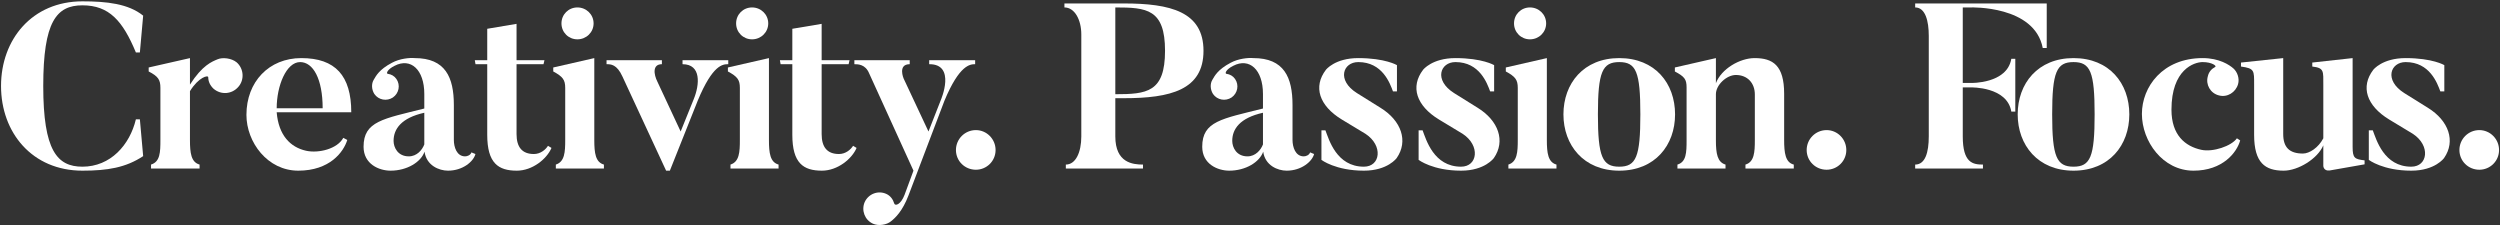 <?xml version="1.0" encoding="UTF-8"?>
<svg xmlns="http://www.w3.org/2000/svg" width="1498" height="135" viewBox="0 0 1498 135" fill="none">
  <rect x="0" y="0" width="1498" height="135" fill="#333333" stroke="none"/>
  <path d="M1497.43 89.899C1497.43 96.503 1492.09 101.703 1485.62 101.703C1479.02 101.703 1473.68 96.503 1473.68 89.899C1473.68 83.294 1479.02 77.954 1485.62 77.954C1492.09 77.954 1497.43 83.294 1497.43 89.899Z" fill="white"></path>
  <path d="M1454.81 64.603C1467.31 72.332 1471.53 84.558 1464.5 94.676C1464.5 94.676 1459.16 102.265 1444.83 102.265C1427.82 102.265 1419.39 95.8 1419.39 95.8V78.094H1421.78C1423.89 83.575 1428.39 99.876 1444.83 99.876C1454.81 99.876 1456.49 87.228 1445.81 80.202L1431.62 71.63C1417.99 63.338 1414.33 51.956 1422.06 41.837C1422.06 41.837 1427.4 34.811 1441.46 34.811C1457.62 34.811 1464.64 39.027 1464.64 39.027V54.766H1462.25C1460.43 49.848 1455.93 37.2 1441.46 37.2C1432.32 37.2 1428.39 48.021 1440.61 55.75L1454.81 64.603Z" fill="white"></path>
  <path d="M1409.69 88.071C1409.69 94.817 1410.96 95.379 1416.86 96.082V98.471L1396.06 102.124C1392.27 102.686 1392.13 99.454 1392.13 99.454V87.088C1388.76 95.098 1377.09 102.265 1368.38 102.265C1357.28 102.265 1350.67 97.627 1350.67 80.764V50.691C1350.67 42.259 1350.95 40.994 1342.8 39.87V37.481L1368.1 34.811V80.342C1368.1 88.212 1371.75 92.006 1379.9 92.006C1383.84 92.006 1389.18 88.493 1392.13 82.872V51.112C1392.13 42.54 1392.69 40.713 1385.52 39.87V37.481L1409.69 34.811V88.071Z" fill="white"></path>
  <path d="M1342.32 84.137C1340.35 91.304 1331.92 102.265 1314.35 102.265C1295.94 102.265 1283.43 84.699 1283.43 68.257C1283.43 52.096 1295.8 34.811 1319.83 34.811C1329.81 34.811 1335.85 38.886 1338.24 40.994C1340.63 43.102 1342.03 47.037 1341.05 50.41C1339.65 55.328 1334.59 58.56 1329.53 57.155C1324.47 55.89 1321.52 50.691 1322.92 45.772C1323.48 43.102 1325.17 41.275 1327.28 40.151C1328.54 39.589 1325.45 37.2 1319.83 37.2C1314.77 37.2 1301.14 41.556 1301.14 65.727C1301.14 80.904 1309.29 87.65 1318.99 89.758C1326.01 91.304 1337.12 87.509 1340.35 82.872L1342.32 84.137Z" fill="white"></path>
  <path d="M1242.45 34.811C1263.95 34.811 1275.89 49.988 1275.89 68.538C1275.89 86.947 1263.95 102.265 1242.45 102.265C1221.09 102.265 1209 86.947 1209 68.538C1209 49.988 1221.09 34.811 1242.45 34.811ZM1229.66 68.538C1229.66 93.974 1232.33 99.876 1242.45 99.876C1252.57 99.876 1255.1 93.974 1255.1 68.538C1255.1 43.102 1252.57 37.2 1242.45 37.2C1232.33 37.2 1229.66 43.102 1229.66 68.538Z" fill="white"></path>
  <path d="M1155.72 21.461C1155.72 12.748 1153.75 4.457 1147.57 4.457V2.068H1226.4V28.768H1224.01C1219.1 3.192 1181.01 4.457 1181.01 4.457H1176.09V49.707H1181.01C1181.01 49.707 1202.65 50.269 1205.18 35.233H1207.57V66.852H1205.18C1202.65 51.815 1181.01 52.377 1181.01 52.377H1176.09V81.748C1176.09 97.627 1182.14 98.611 1188.18 98.611V101H1147.57V98.611C1153.61 98.611 1155.72 91.304 1155.72 81.748V21.461Z" fill="white"></path>
  <path d="M1106.31 89.899C1106.31 96.503 1100.97 101.703 1094.51 101.703C1087.9 101.703 1082.56 96.503 1082.56 89.899C1082.56 83.294 1087.9 77.954 1094.51 77.954C1100.97 77.954 1106.31 83.294 1106.31 89.899Z" fill="white"></path>
  <path d="M1069.06 83.856C1069.06 91.585 1069.77 97.346 1074.83 98.611V101H1045.88V98.611C1051.22 97.065 1051.5 91.022 1051.5 83.856V56.593C1051.5 49.848 1047.14 44.929 1040.12 44.929C1034.63 44.929 1028.17 50.831 1028.17 56.453V84.137C1028.17 91.866 1029.01 97.206 1033.93 98.611V101H1005.12V98.611C1010.46 97.065 1010.6 91.304 1010.6 84.137V52.377C1010.6 47.459 1009.34 45.913 1003.58 42.821V40.432L1028.17 34.811V49.848C1031.4 41.275 1042.5 34.811 1051.36 34.811C1062.32 34.811 1069.06 39.167 1069.06 56.171V83.856Z" fill="white"></path>
  <path d="M970.254 34.811C991.755 34.811 1003.7 49.988 1003.7 68.538C1003.7 86.947 991.755 102.265 970.254 102.265C948.894 102.265 936.809 86.947 936.809 68.538C936.809 49.988 948.894 34.811 970.254 34.811ZM957.466 68.538C957.466 93.974 960.136 99.876 970.254 99.876C980.373 99.876 982.902 93.974 982.902 68.538C982.902 43.102 980.373 37.2 970.254 37.2C960.136 37.2 957.466 43.102 957.466 68.538Z" fill="white"></path>
  <path d="M926.874 83.856C926.874 91.725 927.576 97.206 932.635 98.611V101H903.827V98.611C909.167 96.925 909.448 91.023 909.448 83.856V52.658C909.448 47.88 908.043 45.913 902.281 42.821V40.432L926.874 34.811V83.856ZM907.2 14.013C907.2 8.673 911.416 4.457 916.756 4.457C922.096 4.457 926.452 8.673 926.452 14.013C926.452 19.353 922.096 23.569 916.756 23.569C911.416 23.569 907.2 19.353 907.2 14.013Z" fill="white"></path>
  <path d="M885.445 64.603C897.952 72.332 902.168 84.558 895.142 94.676C895.142 94.676 889.801 102.265 875.468 102.265C858.464 102.265 850.032 95.8 850.032 95.8V78.094H852.421C854.529 83.575 859.026 99.876 875.468 99.876C885.445 99.876 887.131 87.228 876.451 80.202L862.258 71.63C848.627 63.338 844.973 51.956 852.702 41.837C852.702 41.837 858.042 34.811 872.095 34.811C888.256 34.811 895.282 39.027 895.282 39.027V54.766H892.893C891.066 49.848 886.569 37.2 872.095 37.2C862.96 37.2 859.026 48.021 871.252 55.75L885.445 64.603Z" fill="white"></path>
  <path d="M827.22 64.603C839.728 72.332 843.943 84.558 836.917 94.676C836.917 94.676 831.577 102.265 817.243 102.265C800.239 102.265 791.807 95.8 791.807 95.8V78.094H794.196C796.304 83.575 800.801 99.876 817.243 99.876C827.22 99.876 828.907 87.228 818.227 80.202L804.033 71.63C790.402 63.338 786.748 51.956 794.477 41.837C794.477 41.837 799.817 34.811 813.87 34.811C830.031 34.811 837.057 39.027 837.057 39.027V54.766H834.669C832.842 49.848 828.345 37.2 813.87 37.2C804.736 37.2 800.801 48.021 813.027 55.75L827.22 64.603Z" fill="white"></path>
  <path d="M756.77 67.555C742.998 70.646 738.361 77.251 738.361 84.418C738.361 88.353 740.89 93.693 747.495 93.693C752.273 93.693 755.505 89.899 756.77 86.526V67.555ZM720.373 87.931C720.373 72.614 732.177 71.208 756.77 65.025V56.312C756.77 41.697 748.619 34.39 738.923 39.449C734.426 41.697 733.864 44.086 734.848 44.227C736.955 44.508 738.782 45.492 740.047 47.318C742.577 50.972 741.593 55.891 737.939 58.42C734.285 60.809 729.367 59.966 726.837 56.312C725.151 53.642 725.011 50.27 726.416 47.88C727.821 45.492 729.648 41.697 737.377 37.622C742.014 35.092 747.917 34.53 751.008 34.811C769.418 34.811 774.477 46.335 774.477 62.917V83.856C774.477 88.072 776.163 93.693 781.222 93.693C782.487 93.693 784.454 92.99 785.016 91.304L787.405 92.288C786.281 96.784 779.817 102.265 770.963 102.265C765.623 102.265 758.035 99.174 756.911 90.882C754.803 97.066 746.511 102.265 736.534 102.265C729.648 102.265 720.373 98.33 720.373 87.931Z" fill="white"></path>
  <path d="M721.136 30.455C721.136 53.923 701.322 58.842 673.357 58.842H668.297V81.748C668.297 97.627 678.837 98.611 684.88 98.611V101H638.646V98.611C644.548 98.611 647.921 91.304 647.921 81.748V20.618C647.921 11.905 643.986 4.457 637.803 4.457V2.068H673.357C701.322 2.068 721.136 6.986 721.136 30.455ZM668.297 56.453C687.128 56.453 698.09 55.328 698.09 30.455C698.09 5.441 687.128 4.457 668.297 4.457V56.453Z" fill="white"></path>
  <path d="M596.552 89.899C596.552 96.503 591.212 101.703 584.748 101.703C578.143 101.703 572.803 96.503 572.803 89.899C572.803 83.294 578.143 77.954 584.748 77.954C591.212 77.954 596.552 83.294 596.552 89.899Z" fill="white"></path>
  <path d="M584.308 38.465C581.357 38.465 574.892 38.746 565.899 60.388L544.398 117.021C540.744 126.577 536.528 130.511 533.858 132.619C531.329 134.727 526.41 135.571 523.037 134.025C518.119 131.776 516.011 126.015 518.119 121.096C520.367 116.178 526.129 113.929 531.047 116.178C533.577 117.302 535.123 119.55 535.825 121.939C536.388 123.626 539.76 122.642 542.009 116.74L547.349 102.265L520.789 43.946C518.54 38.465 514.043 38.465 511.936 38.465V36.076H545.1V38.465C537.793 38.465 541.447 47.037 541.447 47.037L556.343 78.797L563.791 59.825C563.791 59.825 573.066 38.325 556.764 38.465V36.076H584.308V38.465Z" fill="white"></path>
  <path d="M502.728 92.287C506.803 92.287 509.895 89.477 511.159 87.369L513.267 88.634C510.457 95.239 501.885 102.265 492.469 102.265C481.367 102.265 474.762 97.768 474.762 80.764V38.465H467.736L467.314 36.076H474.762V17.245L492.329 14.294V36.076H509.052L508.489 38.465H492.329V80.343C492.329 88.212 495.701 92.287 502.728 92.287Z" fill="white"></path>
  <path d="M460.753 83.856C460.753 91.725 461.455 97.206 466.514 98.611V101H437.706V98.611C443.046 96.925 443.327 91.023 443.327 83.856V52.658C443.327 47.88 441.922 45.913 436.16 42.821V40.432L460.753 34.811V83.856ZM441.079 14.013C441.079 8.673 445.295 4.457 450.635 4.457C455.975 4.457 460.331 8.673 460.331 14.013C460.331 19.353 455.975 23.569 450.635 23.569C445.295 23.569 441.079 19.353 441.079 14.013Z" fill="white"></path>
  <path d="M436.376 38.465C433.144 38.465 427.101 38.606 418.107 60.247L401.384 102.265H399.136L372.997 45.913C369.625 38.465 365.971 38.465 363.441 38.465V36.076H396.606V38.465C390.844 38.465 391.688 44.508 393.936 49.005L407.848 78.797L415.578 59.685C419.372 50.551 420.215 38.465 408.973 38.465V36.076H436.376V38.465Z" fill="white"></path>
  <path d="M356.102 83.856C356.102 91.725 356.805 97.206 361.864 98.611V101H333.056V98.611C338.396 96.925 338.677 91.023 338.677 83.856V52.658C338.677 47.88 337.271 45.913 331.51 42.821V40.432L356.102 34.811V83.856ZM336.428 14.013C336.428 8.673 340.644 4.457 345.984 4.457C351.324 4.457 355.681 8.673 355.681 14.013C355.681 19.353 351.324 23.569 345.984 23.569C340.644 23.569 336.428 19.353 336.428 14.013Z" fill="white"></path>
  <path d="M319.915 92.287C323.991 92.287 327.082 89.477 328.347 87.369L330.455 88.634C327.644 95.239 319.072 102.265 309.657 102.265C298.555 102.265 291.95 97.768 291.95 80.764V38.465H284.924L284.502 36.076H291.95V17.245L309.516 14.294V36.076H326.239L325.677 38.465H309.516V80.343C309.516 88.212 312.889 92.287 319.915 92.287Z" fill="white"></path>
  <path d="M254.243 67.555C240.471 70.646 235.833 77.251 235.833 84.418C235.833 88.353 238.363 93.693 244.968 93.693C249.746 93.693 252.978 89.899 254.243 86.526V67.555ZM217.846 87.931C217.846 72.614 229.65 71.208 254.243 65.025V56.312C254.243 41.697 246.092 34.39 236.396 39.449C231.899 41.697 231.336 44.086 232.32 44.227C234.428 44.508 236.255 45.492 237.52 47.318C240.049 50.972 239.066 55.891 235.412 58.42C231.758 60.809 226.84 59.966 224.31 56.312C222.624 53.642 222.483 50.27 223.888 47.88C225.294 45.492 227.121 41.697 234.85 37.622C239.487 35.092 245.389 34.53 248.481 34.811C266.89 34.811 271.949 46.335 271.949 62.917V83.856C271.949 88.072 273.636 93.693 278.695 93.693C279.959 93.693 281.927 92.99 282.489 91.304L284.878 92.288C283.754 96.784 277.289 102.265 268.436 102.265C263.096 102.265 255.507 99.174 254.383 90.882C252.275 97.066 243.984 102.265 234.007 102.265C227.121 102.265 217.846 98.33 217.846 87.931Z" fill="white"></path>
  <path d="M183.358 90.32C190.947 92.006 202.189 89.196 205.702 82.591L208.091 83.856C205.843 91.163 197.552 102.265 178.721 102.265C160.312 102.265 147.664 85.261 147.664 68.819C147.664 49.004 161.155 34.811 180.548 34.811C200.924 34.811 210.48 45.351 210.48 67.273H165.792C166.916 81.045 173.943 88.212 183.358 90.32ZM165.792 64.884H193.336C193.336 47.178 187.574 37.2 179.845 37.2C171.554 37.2 165.792 51.393 165.792 64.884Z" fill="white"></path>
  <path d="M130.405 35.514C133.356 34.249 138.696 34.811 141.788 37.341C146.145 41.135 146.566 47.88 142.772 52.096C138.978 56.453 132.513 57.015 128.016 53.22C125.908 51.253 124.784 48.864 124.784 46.334C124.784 44.789 119.022 46.194 113.823 54.626V83.856C113.823 91.725 114.526 97.206 119.585 98.611V101H90.495V98.611C95.976 96.925 96.116 91.163 96.116 83.856V52.658C96.116 47.88 94.852 45.772 89.09 42.821V40.432L113.823 34.811V50.691C121.271 39.027 127.033 36.919 130.405 35.514Z" fill="white"></path>
  <path d="M85.781 93.552C75.382 100.438 64.421 102.265 49.385 102.265C19.311 102.265 0.621 79.499 0.621 51.534C0.621 23.569 19.311 0.803 49.385 0.803C63.859 0.803 76.928 2.209 85.781 9.375L83.814 31.439H81.425C73.555 12.467 65.405 3.192 49.385 3.192C33.786 3.192 25.916 13.029 25.916 51.534C25.916 90.18 34.208 99.876 49.385 99.876C66.248 99.876 77.771 86.807 81.425 71.489H83.814L85.781 93.552Z" fill="white"></path>
</svg>

